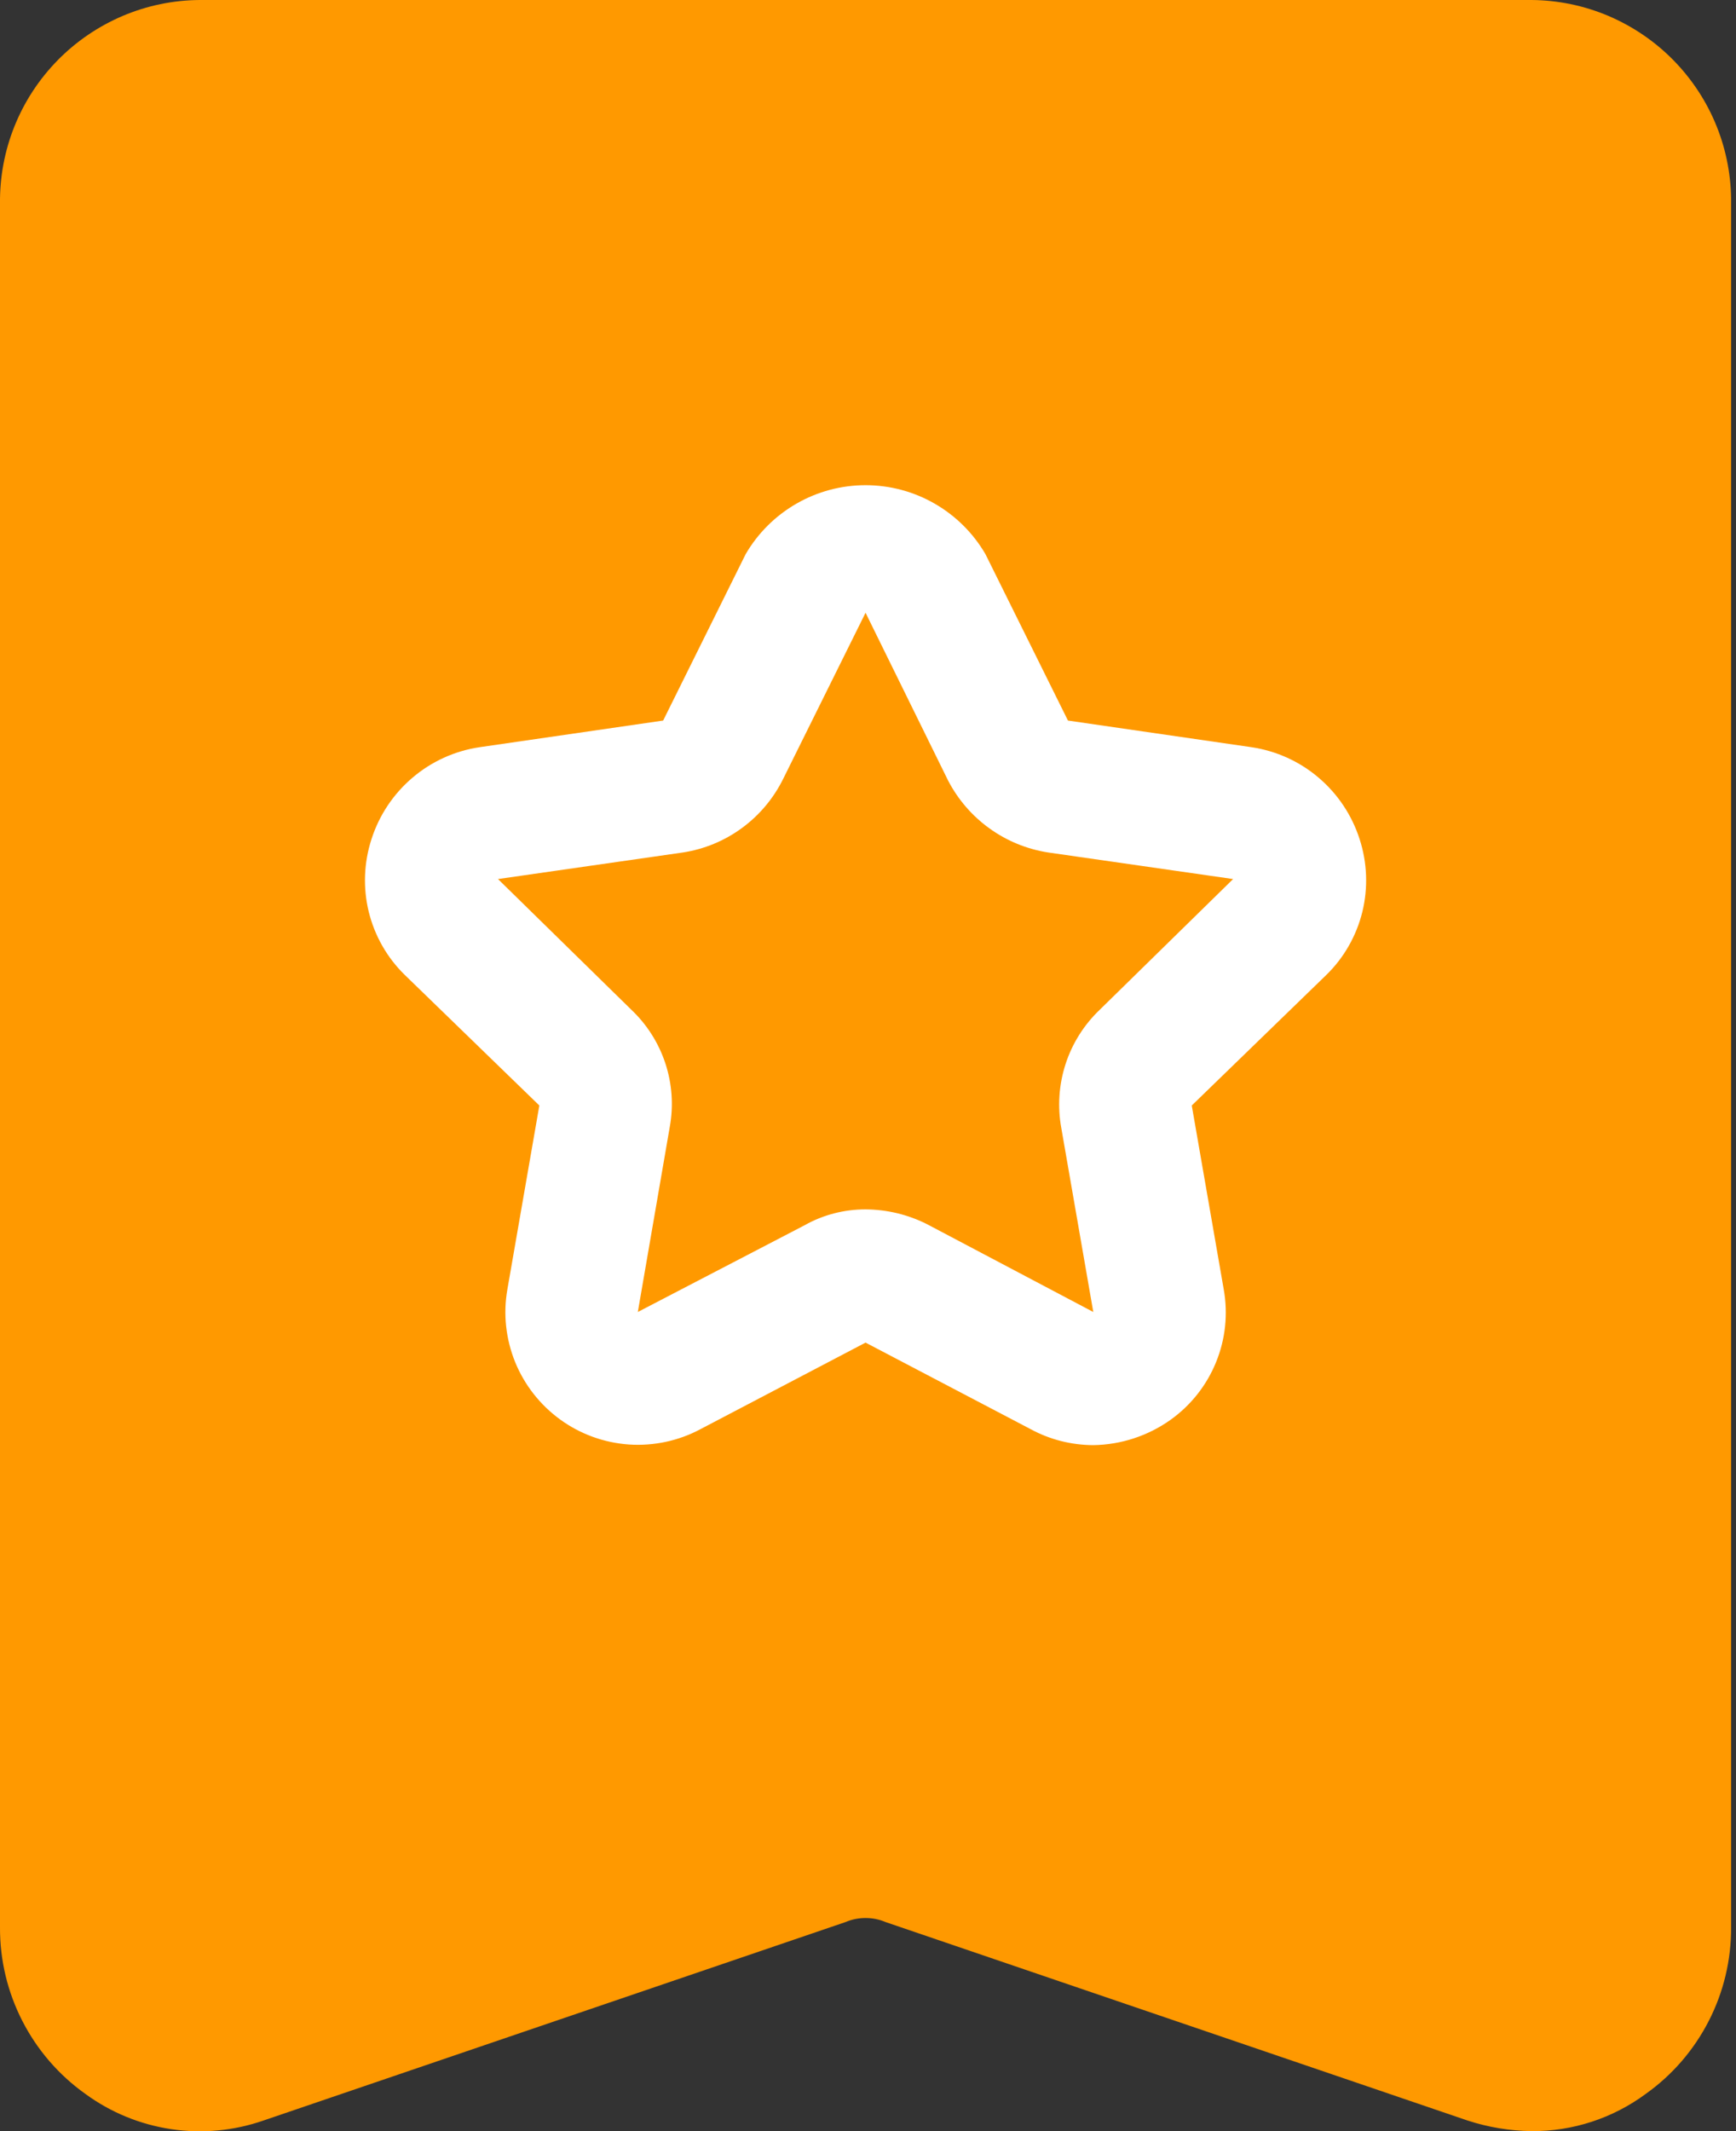 <svg width="22" height="27" viewBox="0 0 22 27" fill="none" xmlns="http://www.w3.org/2000/svg">
<rect x="0" y="0" width="22" height="27" fill="#333333" stroke="none"/>
<rect x="1.969" y="4.5" width="18" height="15.75" fill="white"/>
<path d="M1.08 26.527C1.402 26.763 1.775 26.916 2.169 26.975C2.563 27.034 2.965 26.996 3.341 26.865L10.716 24.351C10.796 24.317 10.882 24.3 10.969 24.3C11.056 24.3 11.142 24.317 11.222 24.351L18.596 26.865C18.858 26.951 19.131 26.996 19.407 27C19.929 27.004 20.438 26.838 20.858 26.527C21.194 26.288 21.467 25.971 21.655 25.604C21.843 25.237 21.94 24.831 21.938 24.418V2.582C21.942 2.246 21.88 1.912 21.755 1.601C21.63 1.289 21.444 1.005 21.209 0.765C20.974 0.525 20.693 0.334 20.384 0.202C20.075 0.071 19.742 0.002 19.407 0L2.531 0C2.195 0.002 1.863 0.071 1.554 0.202C1.245 0.334 0.964 0.525 0.729 0.765C0.494 1.005 0.308 1.289 0.183 1.601C0.058 1.912 -0.004 2.246 0 2.582V24.418C-0.002 24.831 0.095 25.237 0.283 25.604C0.471 25.971 0.744 26.288 1.08 26.527ZM4.708 10.631C4.805 10.329 4.984 10.06 5.226 9.854C5.467 9.648 5.761 9.514 6.075 9.467L8.404 9.129L9.45 7.02C9.605 6.754 9.827 6.534 10.093 6.381C10.36 6.227 10.662 6.147 10.969 6.147C11.276 6.147 11.578 6.227 11.845 6.381C12.111 6.534 12.333 6.754 12.488 7.02L13.534 9.129L15.863 9.467C16.176 9.514 16.471 9.648 16.712 9.854C16.954 10.06 17.133 10.329 17.23 10.631C17.327 10.929 17.339 11.248 17.265 11.552C17.19 11.856 17.032 12.134 16.808 12.352L15.103 14.006L15.508 16.335C15.564 16.646 15.53 16.967 15.41 17.26C15.291 17.552 15.091 17.805 14.833 17.989C14.547 18.192 14.206 18.304 13.855 18.309C13.578 18.308 13.305 18.239 13.062 18.107L10.969 17.01L8.876 18.107C8.599 18.255 8.285 18.322 7.971 18.301C7.656 18.279 7.355 18.17 7.1 17.985C6.845 17.8 6.647 17.548 6.528 17.256C6.41 16.964 6.375 16.645 6.43 16.335L6.835 14.006L5.13 12.352C4.906 12.134 4.748 11.856 4.673 11.552C4.599 11.248 4.611 10.929 4.708 10.631ZM7.999 12.791L6.311 11.137L8.657 10.8C8.927 10.758 9.183 10.652 9.403 10.49C9.623 10.329 9.801 10.117 9.923 9.872L10.969 7.763L12.015 9.889C12.14 10.129 12.319 10.337 12.539 10.495C12.759 10.654 13.013 10.758 13.281 10.8L15.627 11.137L13.939 12.791C13.739 12.981 13.589 13.218 13.504 13.48C13.419 13.742 13.4 14.022 13.45 14.293L13.855 16.622L11.745 15.508C11.504 15.387 11.239 15.324 10.969 15.322C10.697 15.322 10.43 15.391 10.193 15.525L8.083 16.622L8.488 14.276C8.537 14.008 8.517 13.731 8.432 13.472C8.346 13.212 8.198 12.979 7.999 12.791Z" fill="#FF9900"/>
</svg>

